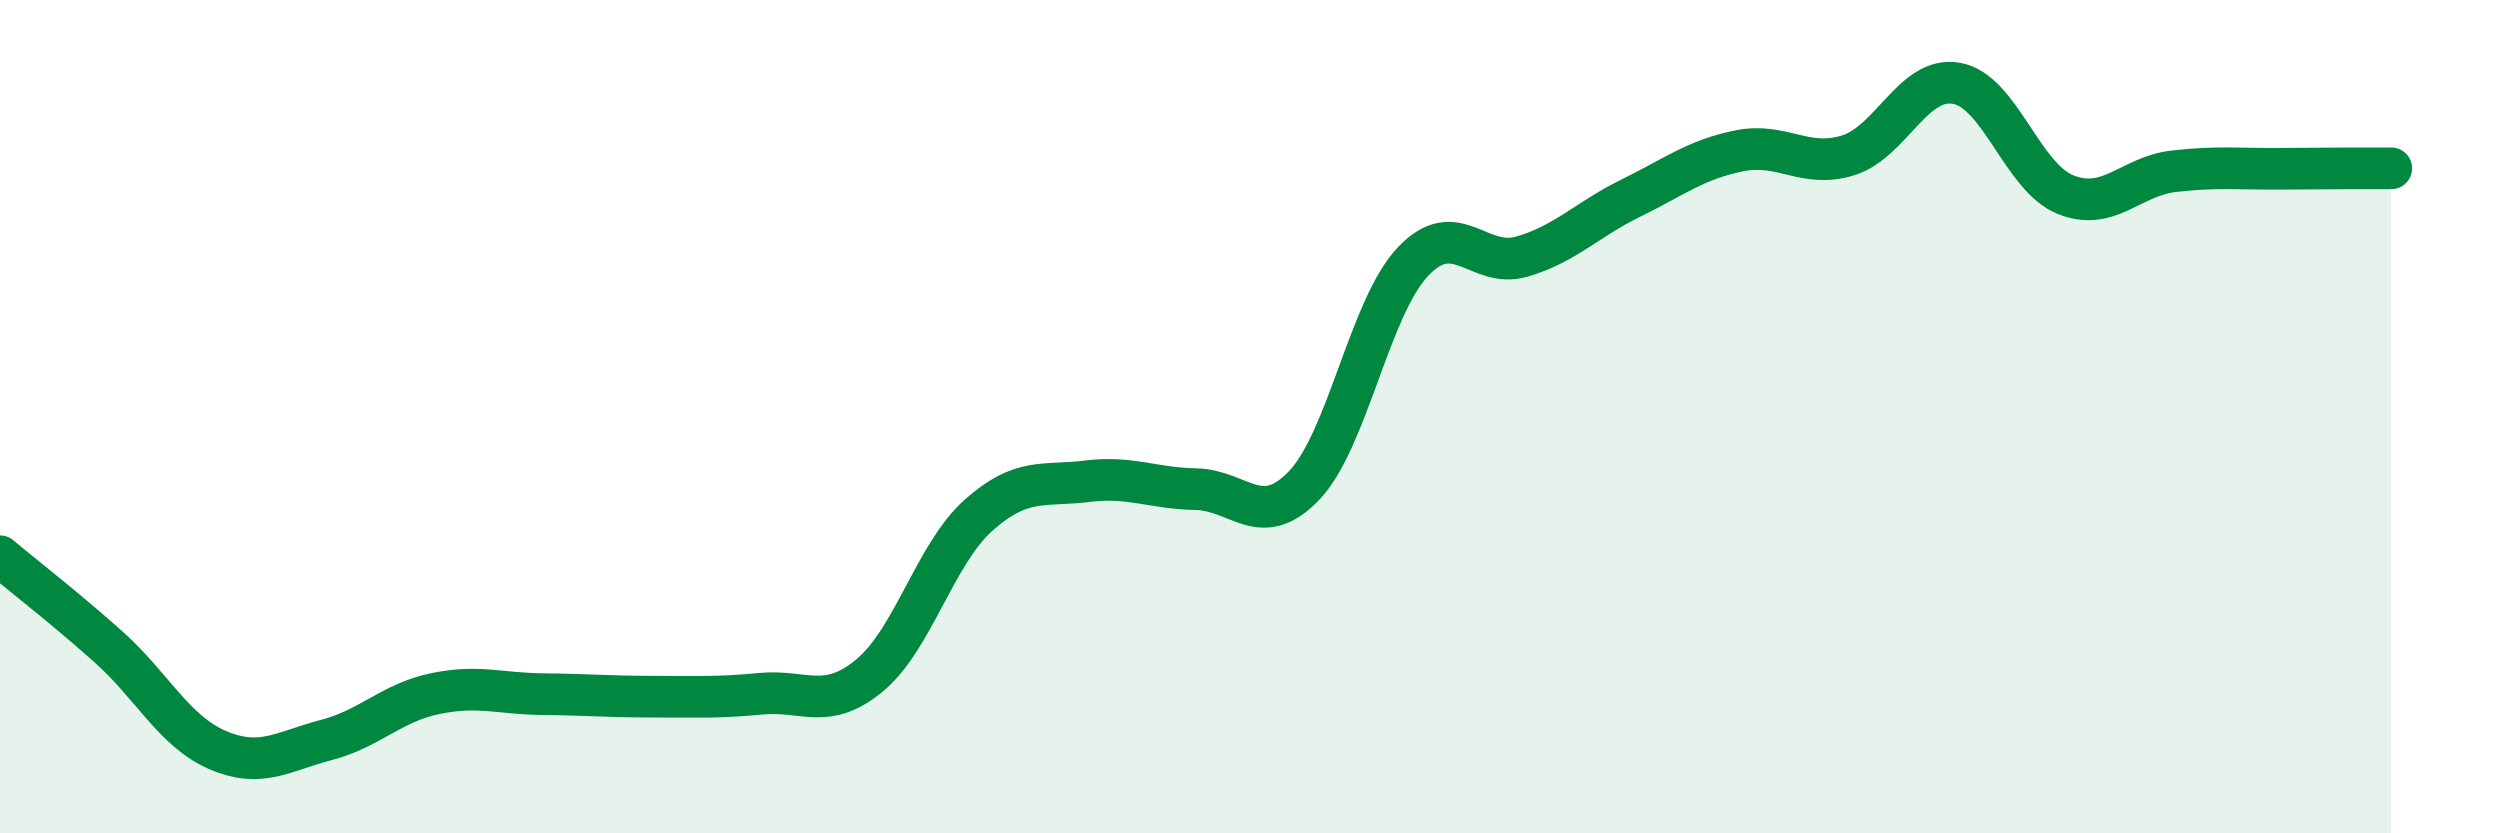
    <svg width="60" height="20" viewBox="0 0 60 20" xmlns="http://www.w3.org/2000/svg">
      <path
        d="M 0,13.35 C 0.52,13.79 1.57,14.6 2.61,15.53 C 3.65,16.46 4.18,17.55 5.22,18 C 6.26,18.45 6.79,18.03 7.83,17.76 C 8.87,17.49 9.39,16.87 10.43,16.65 C 11.47,16.43 12,16.65 13.04,16.66 C 14.08,16.67 14.61,16.72 15.65,16.72 C 16.69,16.72 17.22,16.75 18.26,16.65 C 19.3,16.55 19.83,17.07 20.87,16.21 C 21.91,15.35 22.44,13.3 23.48,12.37 C 24.52,11.44 25.05,11.68 26.09,11.55 C 27.13,11.42 27.66,11.72 28.7,11.74 C 29.74,11.76 30.26,12.74 31.3,11.65 C 32.34,10.56 32.87,7.38 33.91,6.28 C 34.95,5.18 35.48,6.46 36.52,6.16 C 37.56,5.86 38.09,5.27 39.13,4.76 C 40.17,4.25 40.7,3.83 41.74,3.62 C 42.78,3.41 43.31,4.05 44.35,3.73 C 45.39,3.41 45.92,1.81 46.96,2 C 48,2.19 48.53,4.25 49.57,4.67 C 50.61,5.09 51.13,4.23 52.17,4.11 C 53.21,3.99 53.74,4.06 54.78,4.05 C 55.82,4.04 56.87,4.04 57.39,4.04L57.39 20L0 20Z"
        fill="#008740"
        opacity="0.1"
        stroke-linecap="round"
        stroke-linejoin="round"
      />
      <path
        d="M 0,13.35 C 0.52,13.79 1.57,14.6 2.61,15.53 C 3.65,16.46 4.18,17.55 5.22,18 C 6.26,18.45 6.79,18.03 7.83,17.76 C 8.87,17.49 9.39,16.87 10.43,16.65 C 11.47,16.43 12,16.65 13.04,16.66 C 14.08,16.67 14.61,16.72 15.65,16.72 C 16.69,16.72 17.22,16.75 18.26,16.65 C 19.3,16.55 19.83,17.07 20.87,16.21 C 21.91,15.35 22.44,13.3 23.48,12.37 C 24.52,11.44 25.05,11.68 26.09,11.55 C 27.13,11.42 27.66,11.72 28.7,11.74 C 29.74,11.76 30.26,12.74 31.3,11.65 C 32.34,10.56 32.87,7.38 33.91,6.28 C 34.95,5.18 35.48,6.46 36.52,6.16 C 37.56,5.86 38.09,5.27 39.13,4.76 C 40.17,4.25 40.7,3.83 41.74,3.62 C 42.78,3.41 43.31,4.05 44.35,3.73 C 45.39,3.41 45.92,1.81 46.96,2 C 48,2.19 48.53,4.25 49.57,4.67 C 50.61,5.09 51.13,4.23 52.17,4.11 C 53.21,3.99 53.74,4.06 54.78,4.05 C 55.82,4.04 56.87,4.04 57.39,4.04"
        stroke="#008740"
        stroke-width="1"
        fill="none"
        stroke-linecap="round"
        stroke-linejoin="round"
      />
    </svg>
  